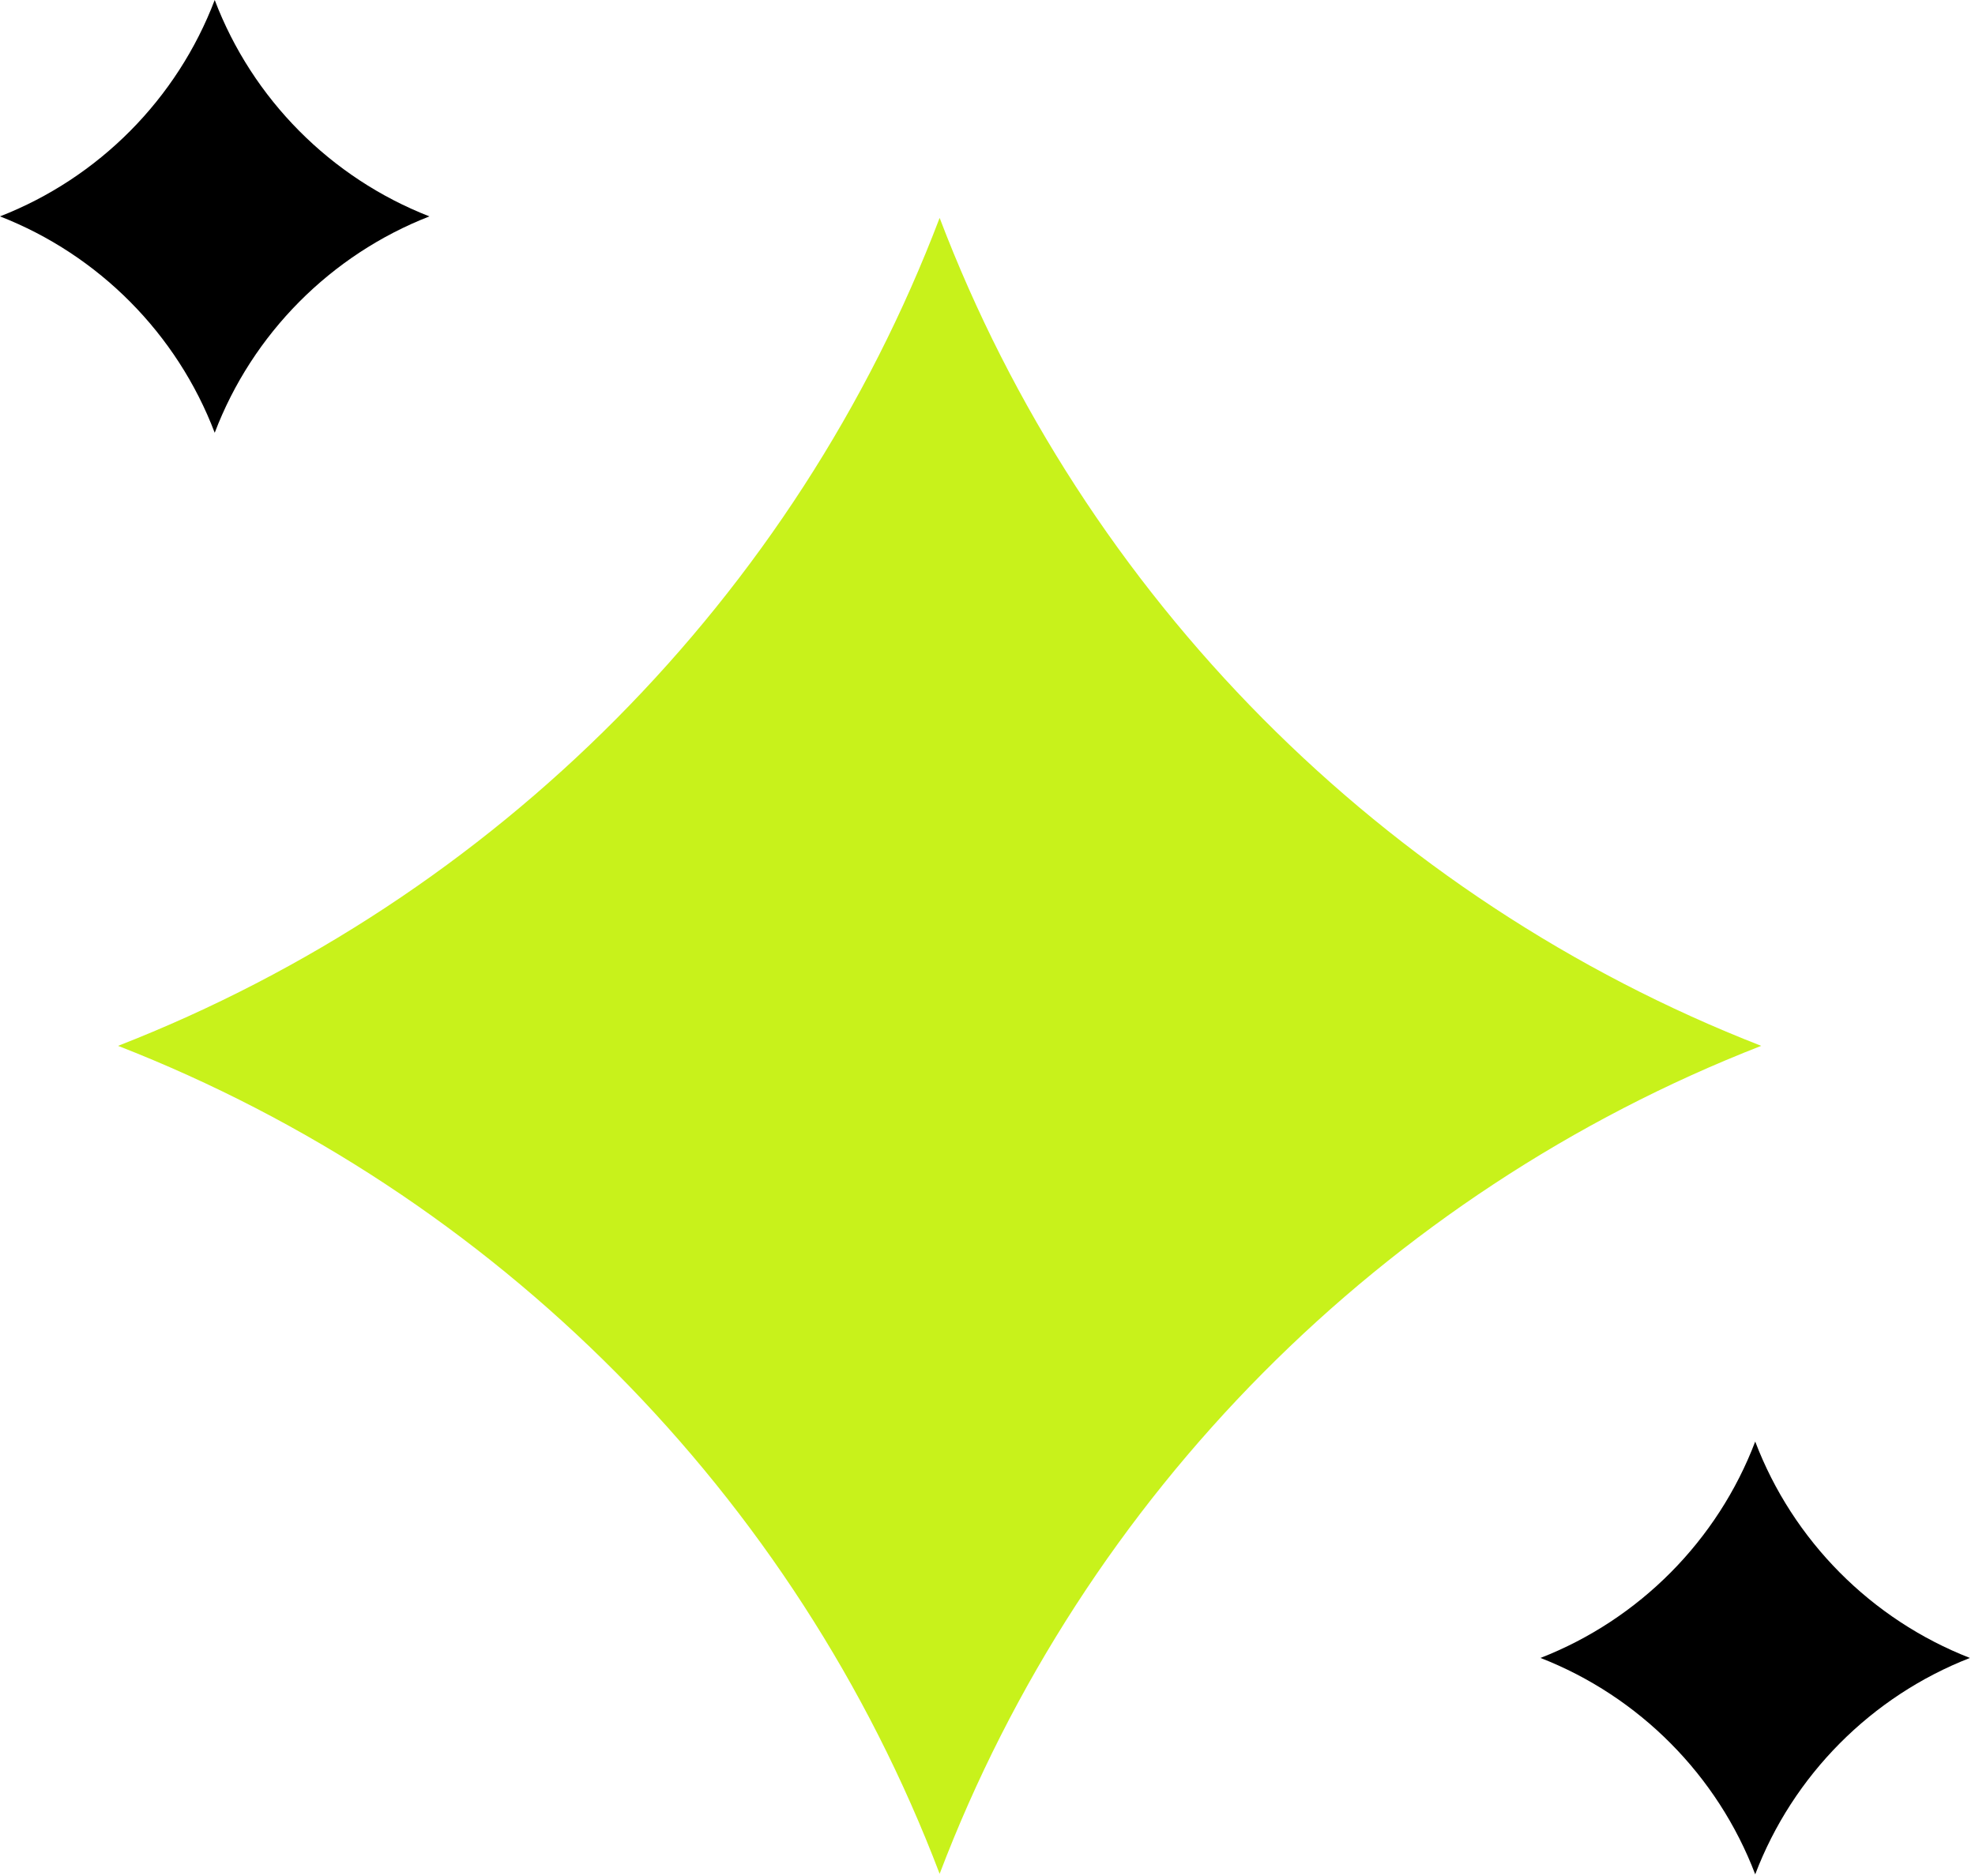 <svg width="200" height="190" viewBox="0 0 200 190" fill="none" xmlns="http://www.w3.org/2000/svg">
<path fill-rule="evenodd" clip-rule="evenodd" d="M95.153 189.778C109.737 151.427 140.111 120.837 178.349 105.923C140.111 91.009 109.737 60.419 95.153 22.068C80.57 60.419 50.196 91.009 11.957 105.923C50.196 120.837 80.57 151.427 95.153 189.778Z" fill="#C8F21B"/>
<path fill-rule="evenodd" clip-rule="evenodd" d="M177.743 189.831C181.555 179.808 189.493 171.813 199.486 167.916C189.493 164.018 181.555 156.023 177.743 146C173.932 156.023 165.994 164.018 156 167.915C165.994 171.813 173.932 179.808 177.743 189.831Z" fill="black"/>
<path fill-rule="evenodd" clip-rule="evenodd" d="M21.743 43.831C25.555 33.808 33.493 25.813 43.486 21.916C33.493 18.018 25.555 10.023 21.743 0C17.932 10.023 9.994 18.018 0 21.915C9.994 25.813 17.932 33.808 21.743 43.831Z" fill="black"/>
</svg>
